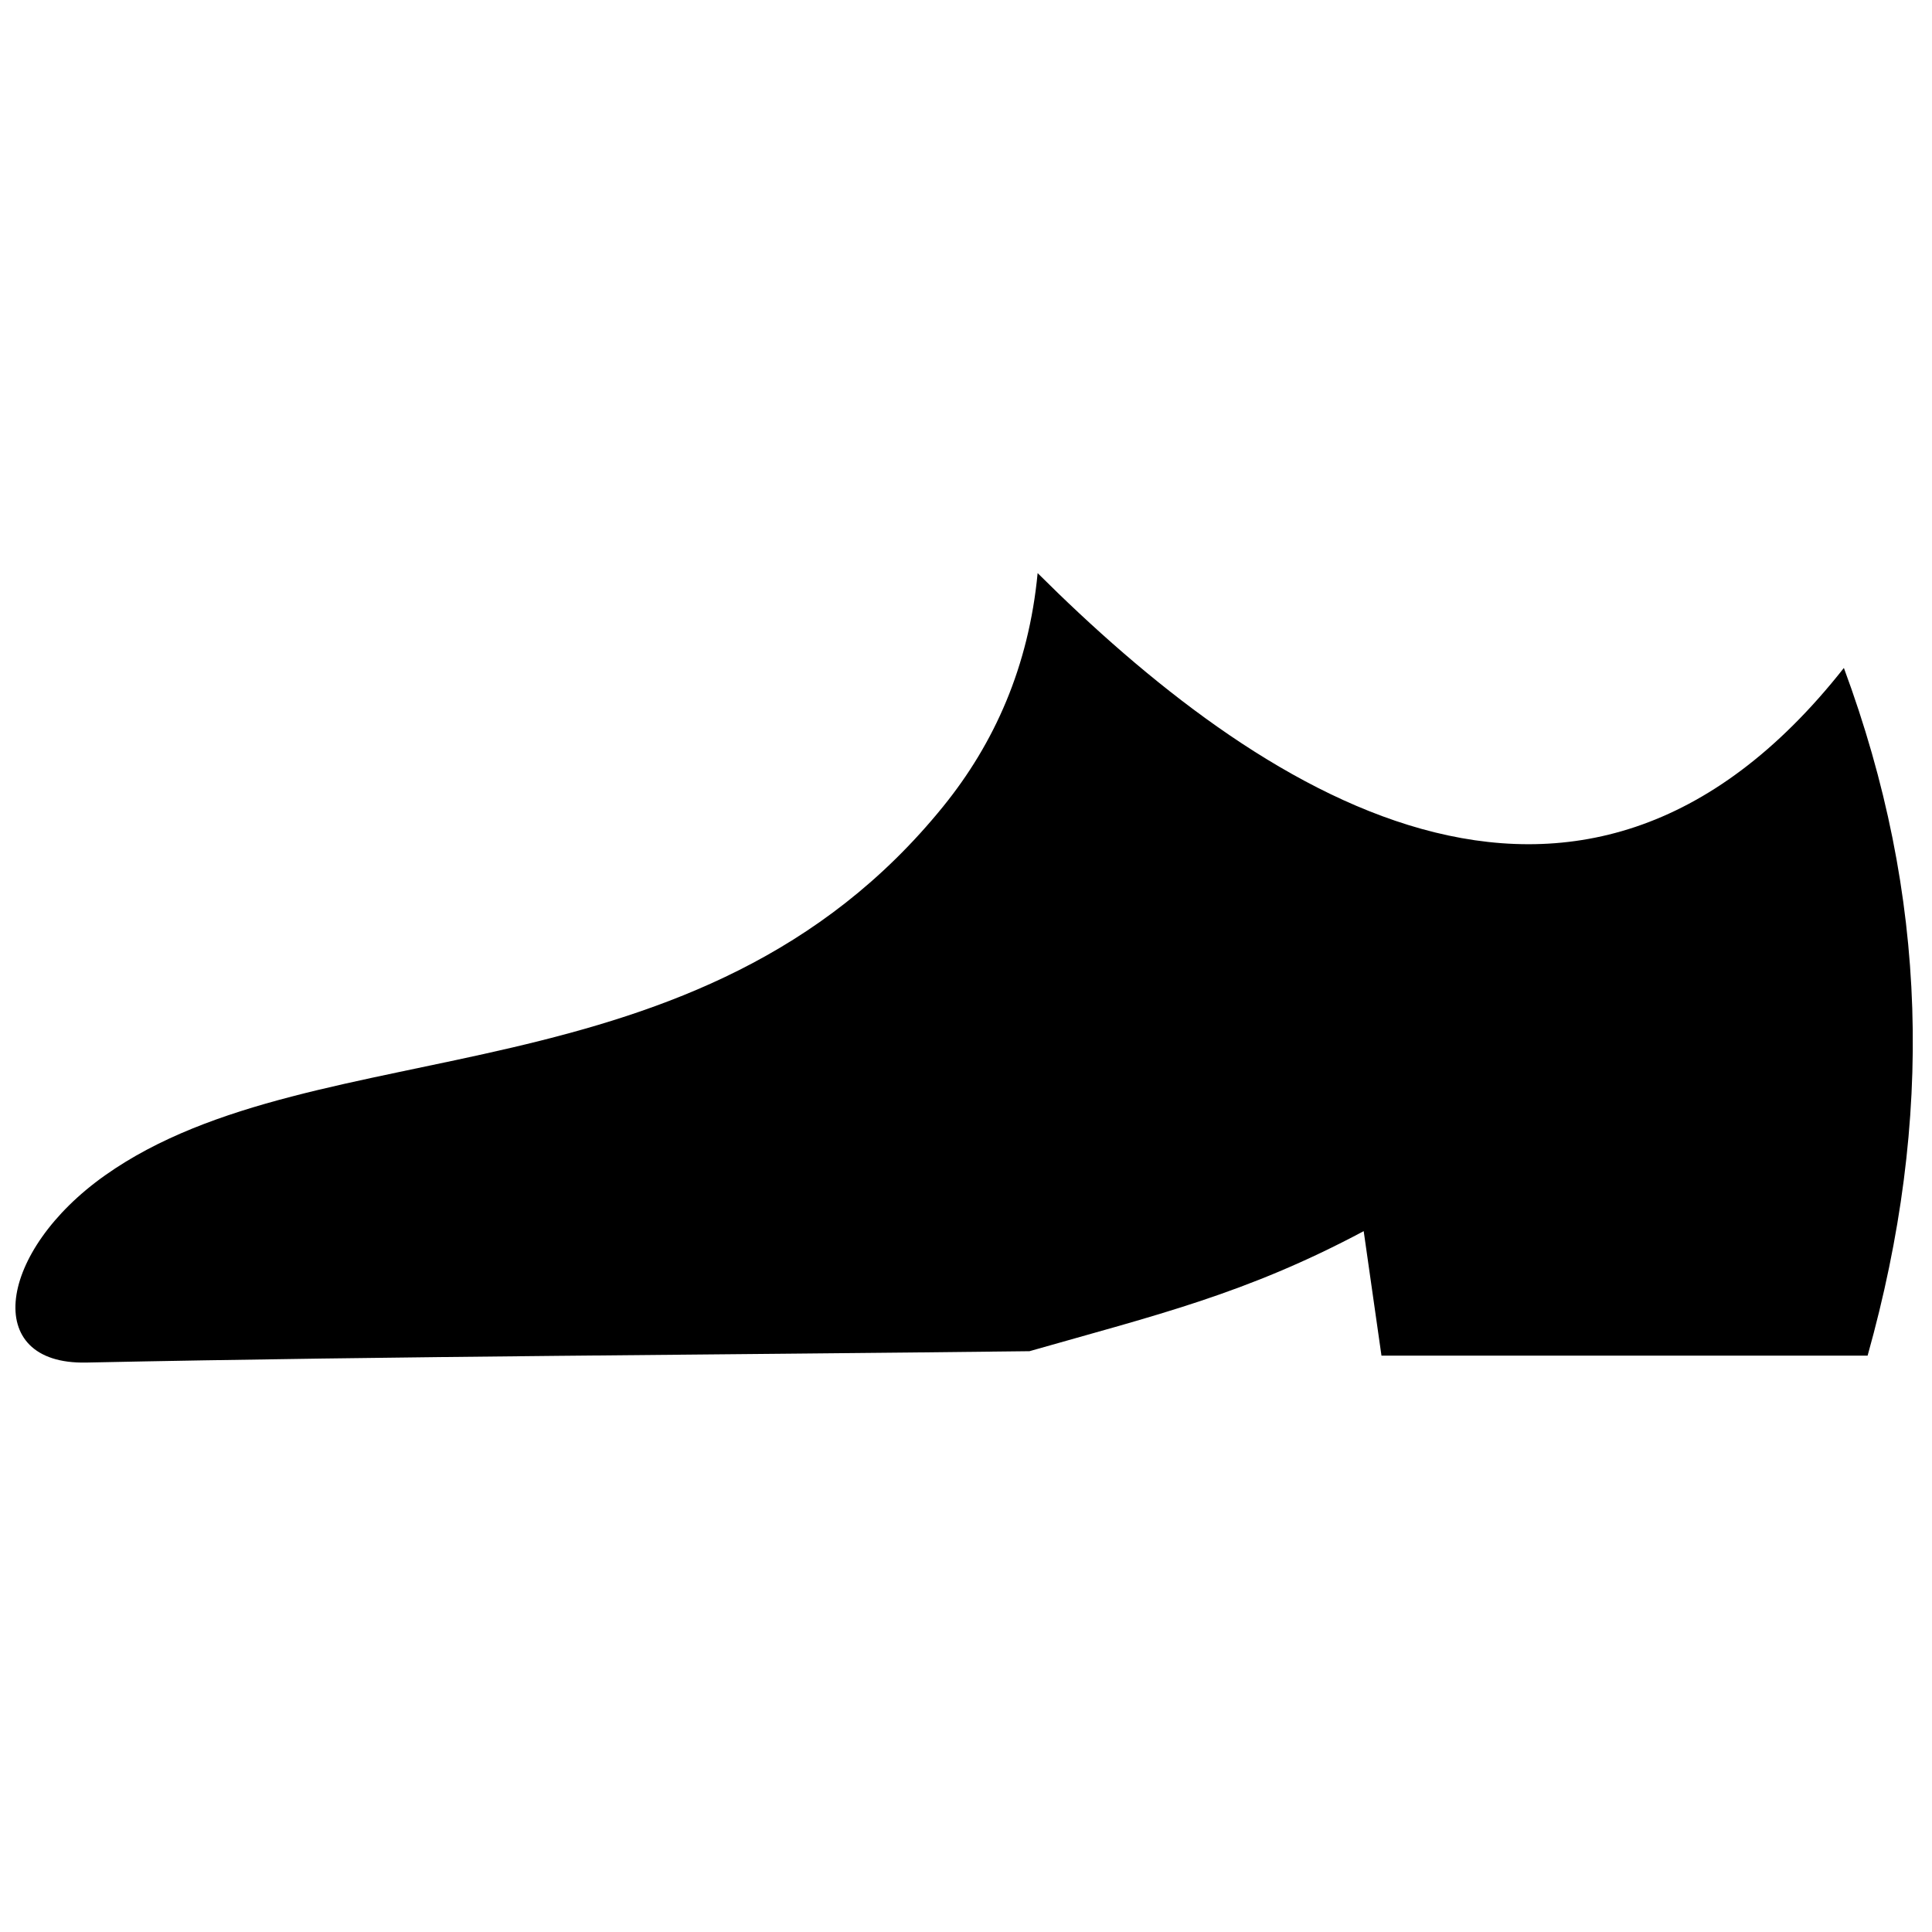 <?xml version="1.0" encoding="UTF-8"?>
<!-- Uploaded to: SVG Repo, www.svgrepo.com, Generator: SVG Repo Mixer Tools -->
<svg width="800px" height="800px" version="1.1" viewBox="144 144 512 512" xmlns="http://www.w3.org/2000/svg">
 <defs>
  <clipPath id="a">
   <path d="m148.09 295h502.91v211h-502.91z"/>
  </clipPath>
 </defs>
 <g clip-path="url(#a)">
  <path d="m632.65 321.02c22.344 60.32 23.883 119.4 6.285 182.24h-128.83c-1.57-10.996-3.144-21.992-4.711-32.992-31.211 16.645-54.953 22.215-88.566 31.812-83.324 1.004-166.66 1.277-249.98 3.012-27.941 0.582-23.352-29.574 5.004-49.621 56.359-39.863 157.35-17.875 222.07-97.711 13.582-16.75 22.699-37.055 25.062-61.879 57.457 57.227 142.74 115.19 213.66 25.137z" fill-rule="evenodd"/>
 </g>
</svg>